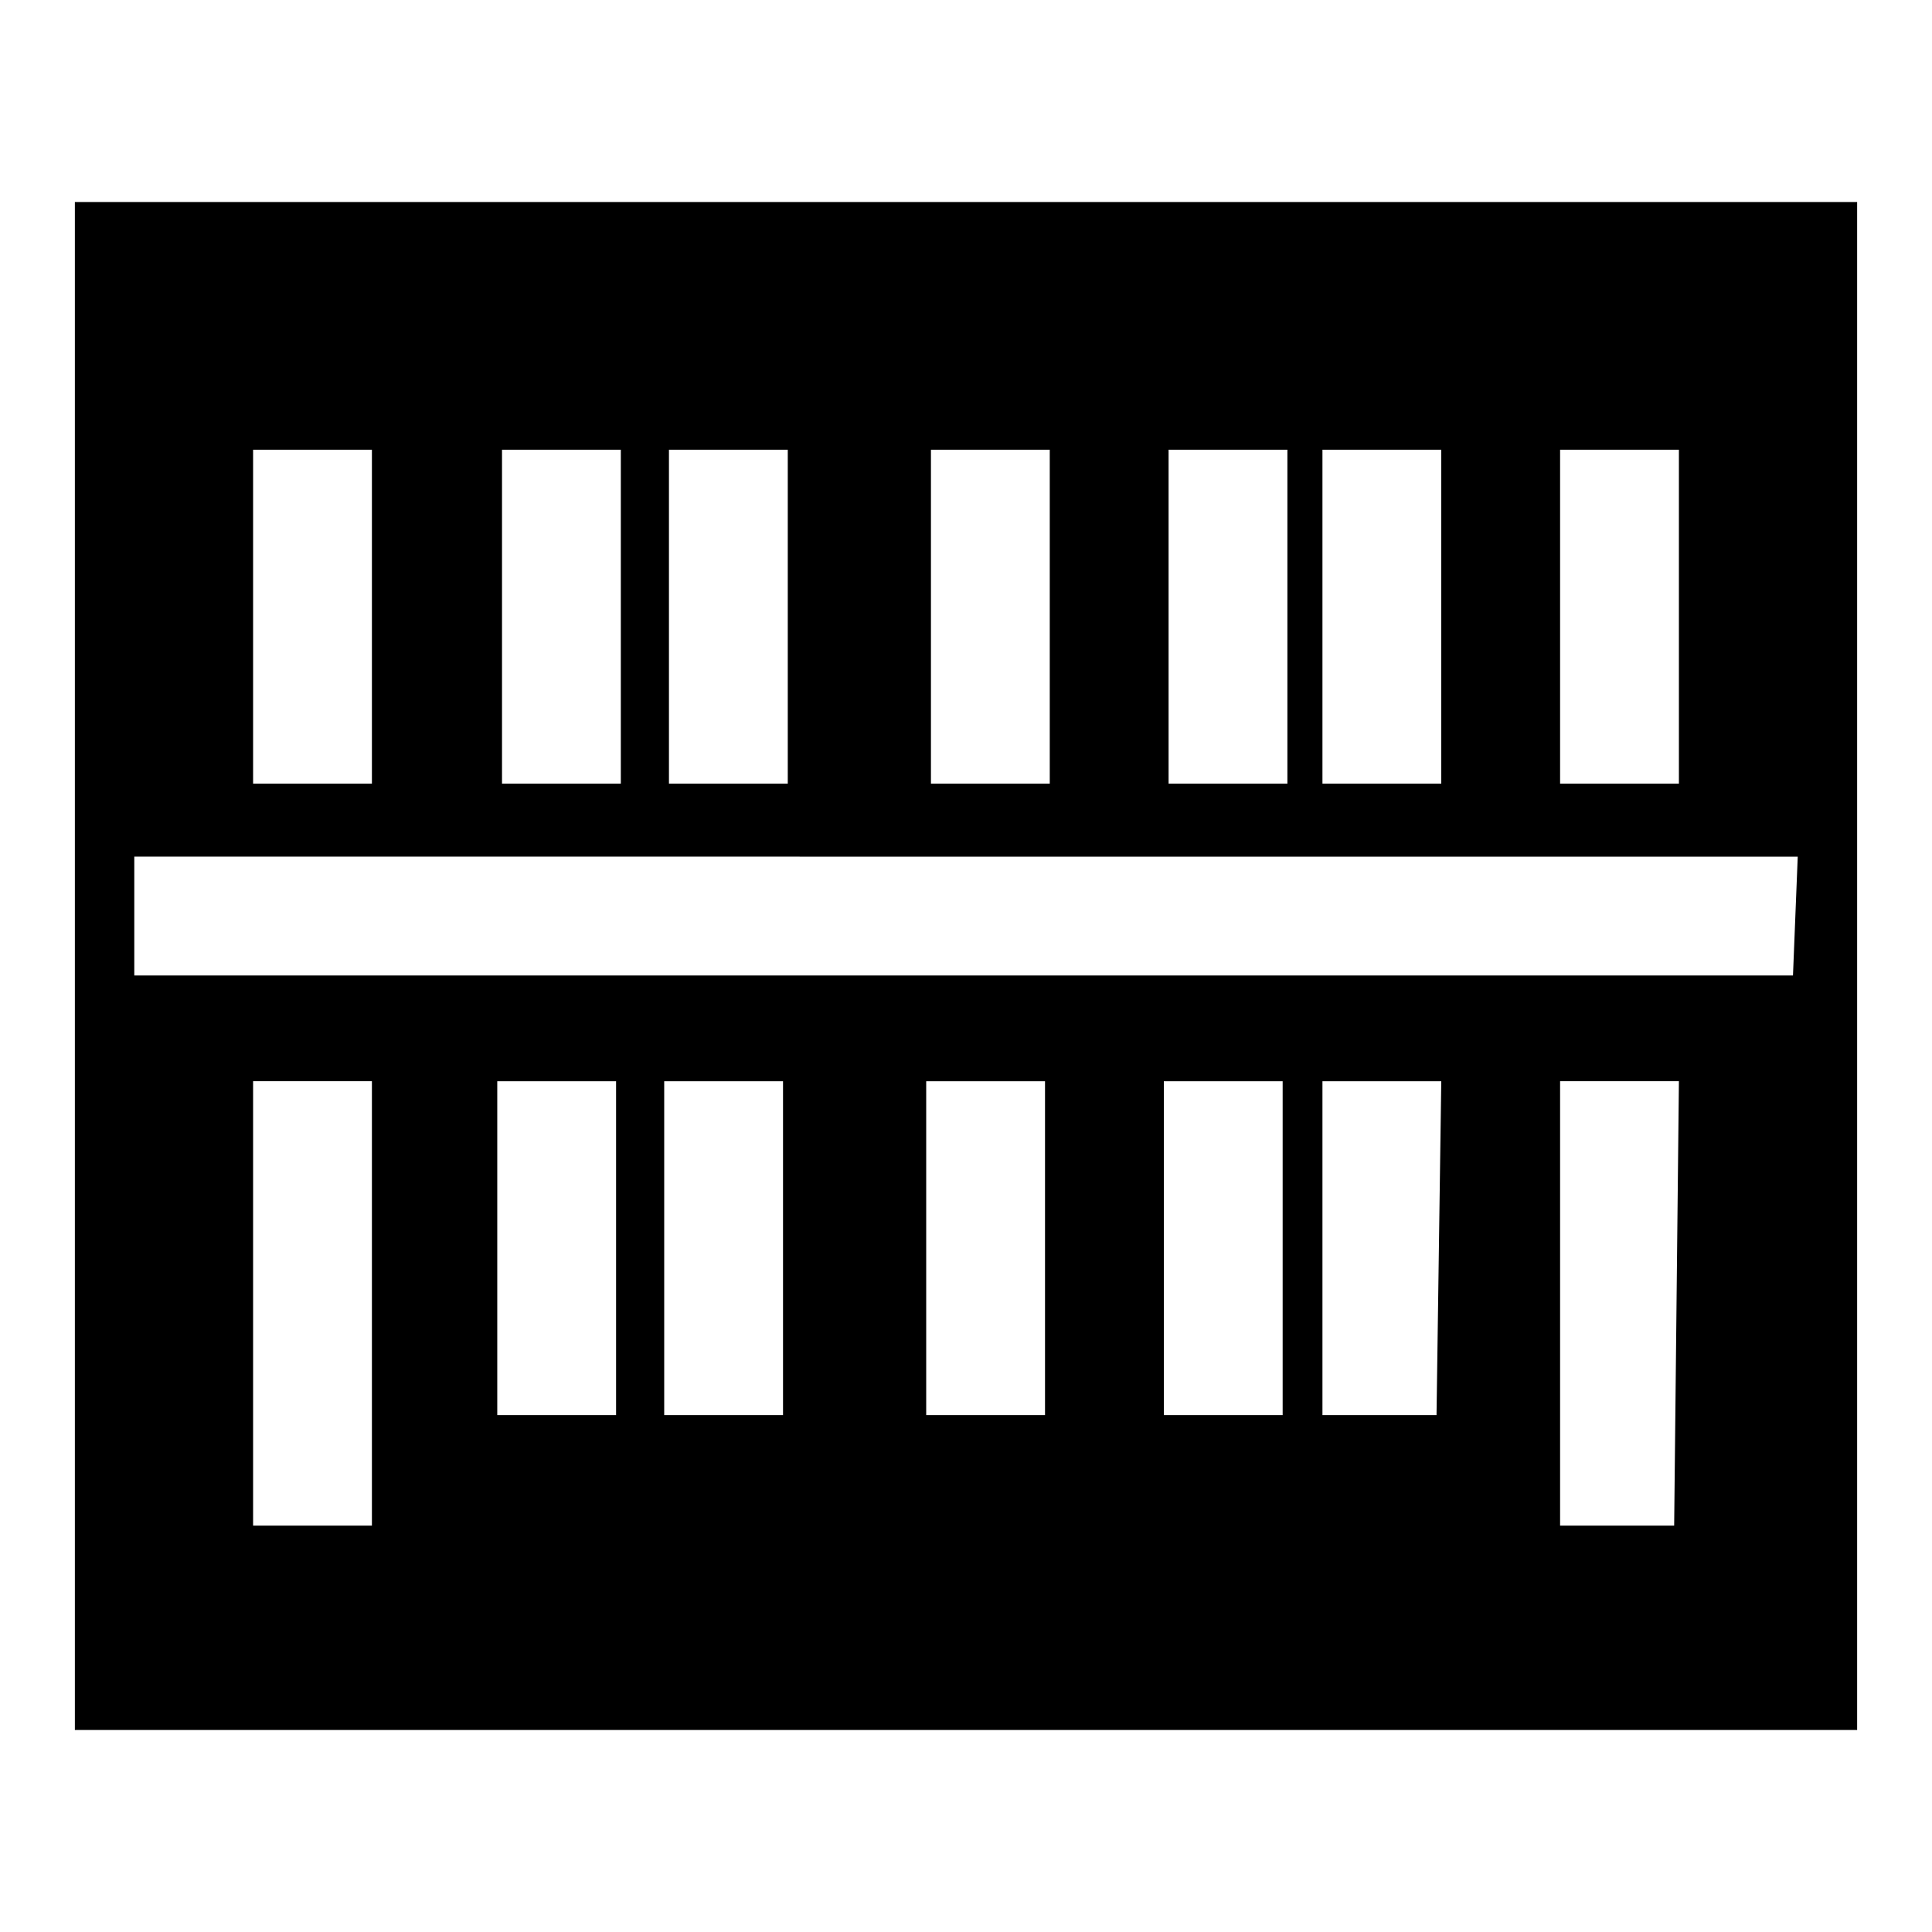 <?xml version="1.0" encoding="UTF-8"?>
<!-- Uploaded to: ICON Repo, www.svgrepo.com, Generator: ICON Repo Mixer Tools -->
<svg fill="#000000" width="800px" height="800px" version="1.1" viewBox="144 144 512 512" xmlns="http://www.w3.org/2000/svg">
 <path d="m163.84 197.53v404.94h472.32v-404.94zm393.6 65.652h31.488v88.48h-31.488zm-62.977 0h31.488v88.48h-31.488zm-40.777 0h31.488v88.48h-31.488zm-62.977 0h31.488v88.48h-31.488zm-69.43 0h31.488v88.48h-31.488zm-44.242 0h31.488v88.48h-31.488zm-65.965 0h31.488v88.48h-31.488zm31.488 285.12h-31.488v-117.77h31.488zm64.707-29.285h-31.488v-88.48h31.488zm44.242 0h-31.488v-88.48h31.488zm69.43 0h-31.488v-88.48h31.488zm62.977 0h-31.488v-88.48h31.488zm40.777 0h-30.23v-88.48h31.488zm62.977 29.285h-30.23v-117.77h31.488zm31.488-145.79-439.57-0.004v-31.488l440.83 0.004z"/>
</svg>
